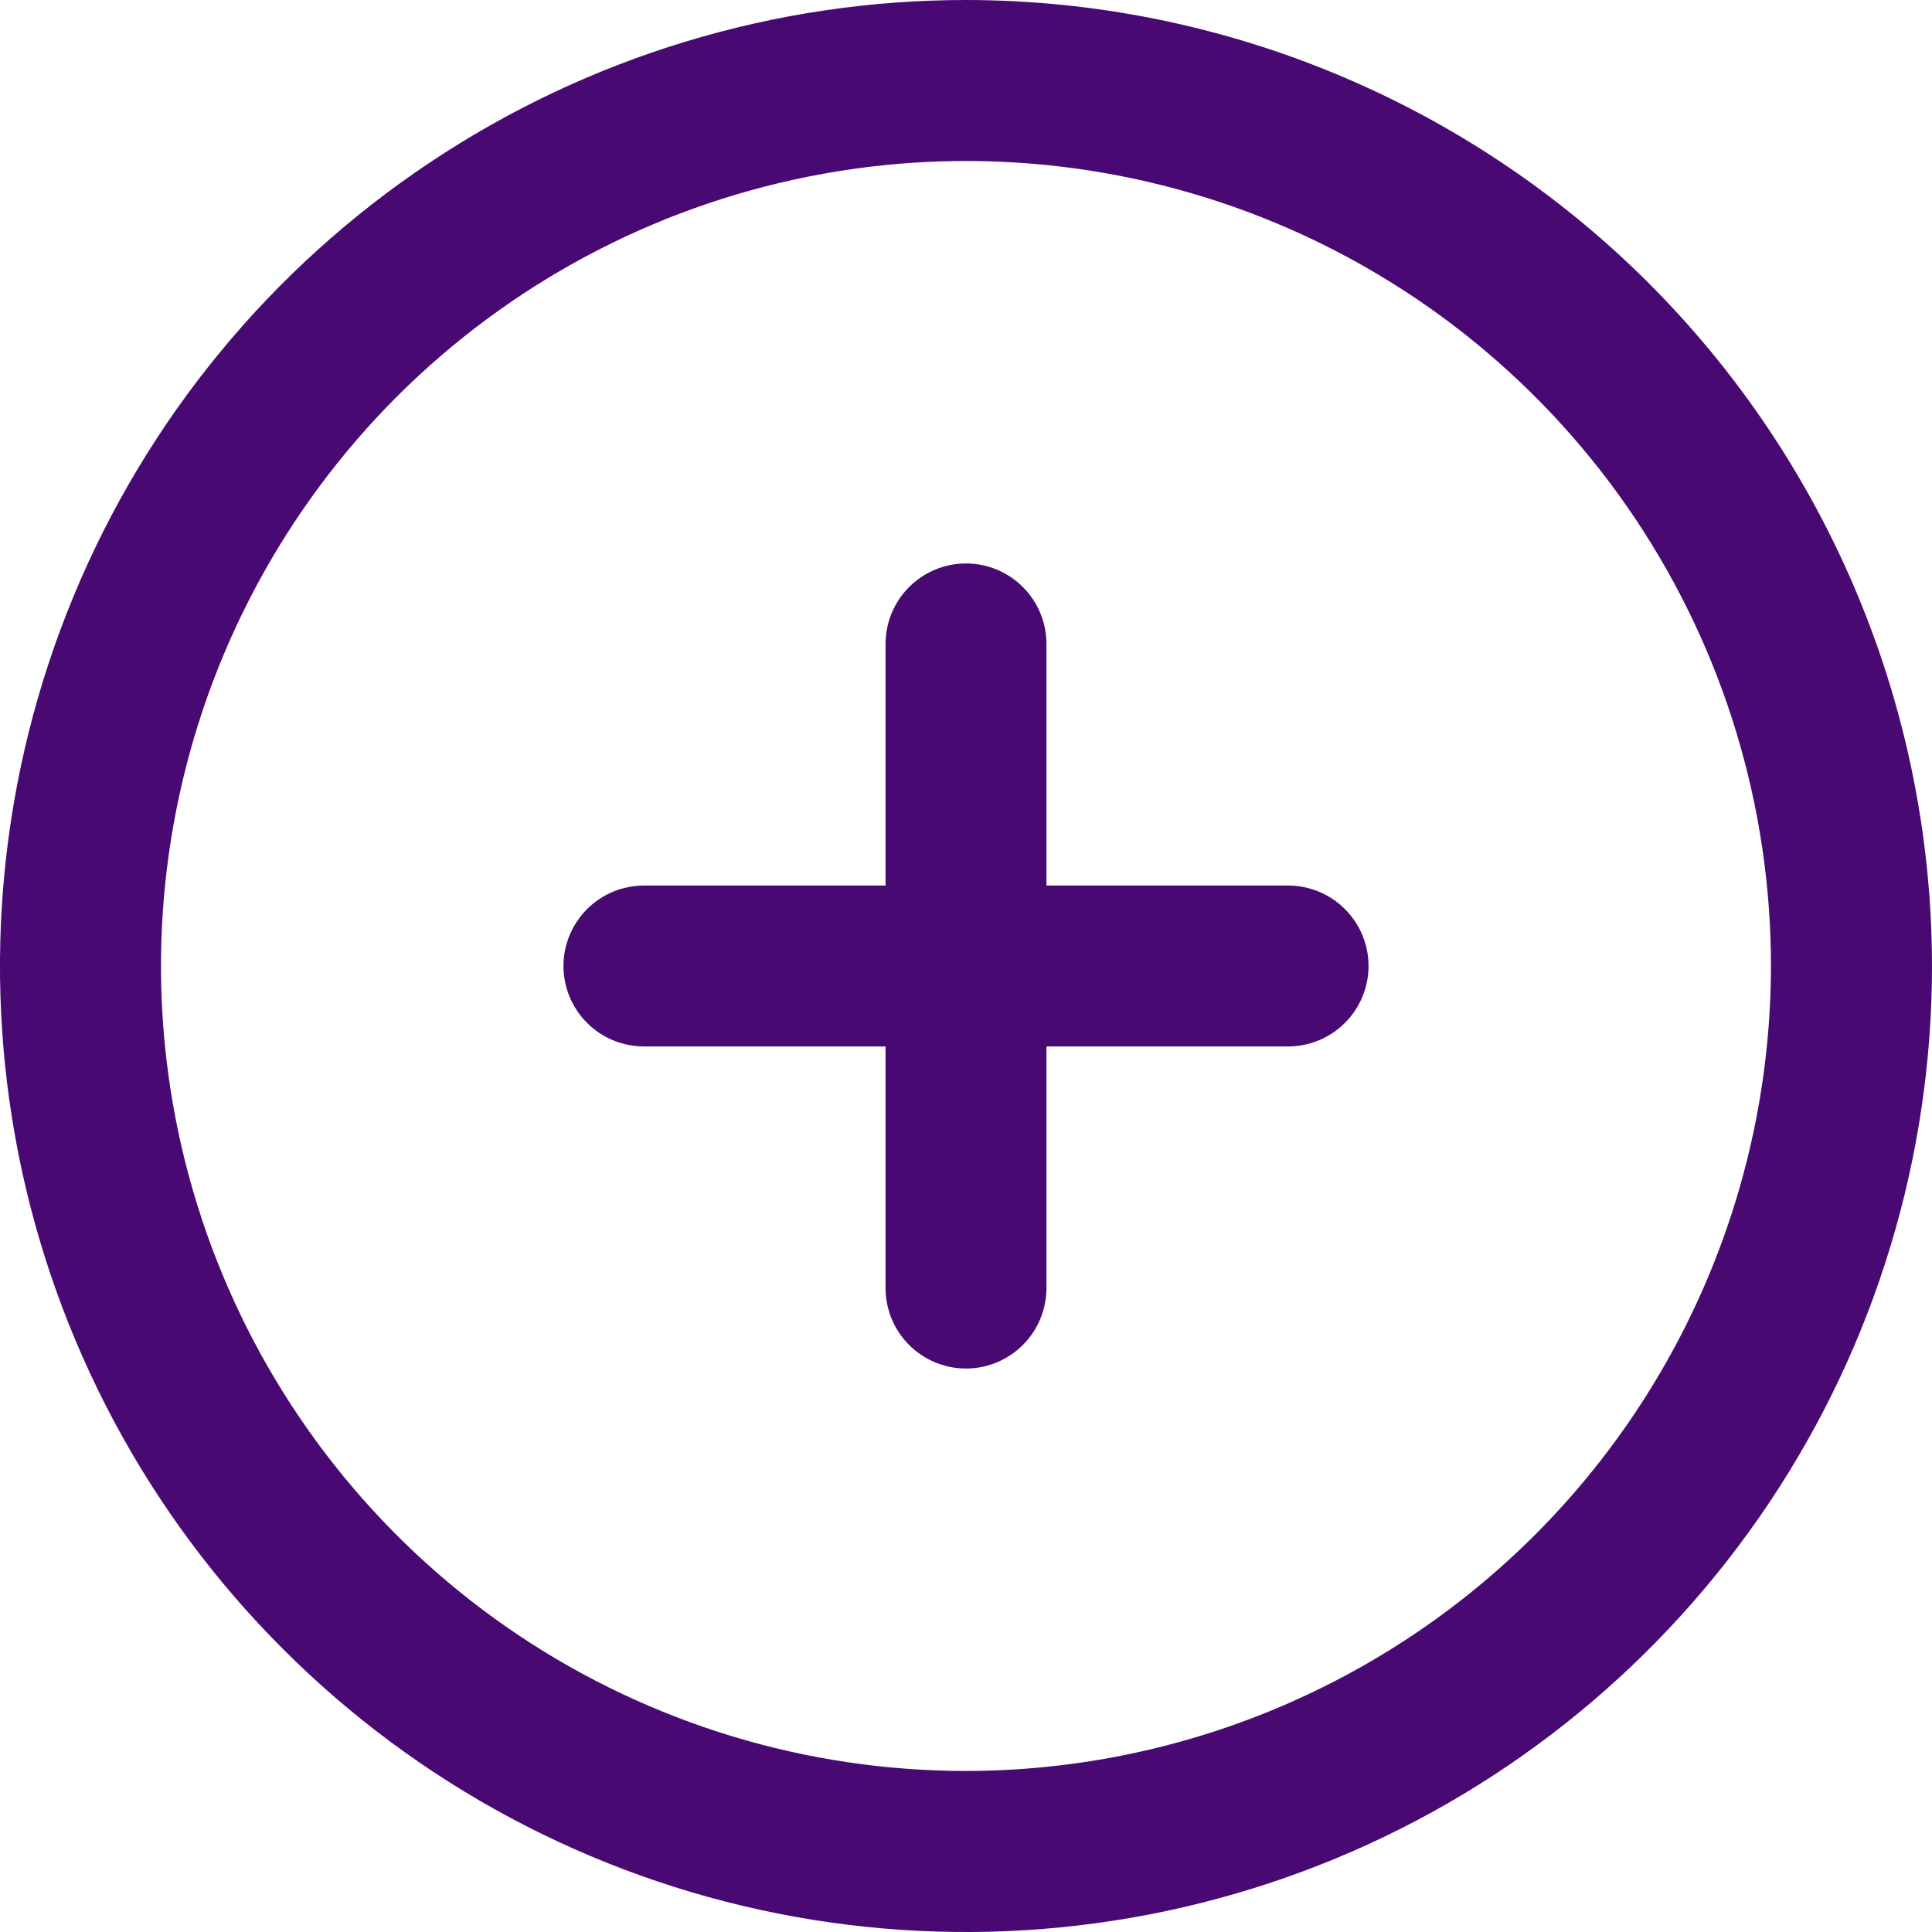 <svg width="17" height="17" viewBox="0 0 17 17" fill="none" xmlns="http://www.w3.org/2000/svg">
<path d="M8.5 0C6.819 0 5.175 0.499 3.778 1.433C2.38 2.366 1.29 3.694 0.647 5.247C0.004 6.8 -0.165 8.509 0.163 10.158C0.491 11.807 1.301 13.322 2.49 14.51C3.678 15.699 5.193 16.509 6.842 16.837C8.491 17.165 10.2 16.996 11.753 16.353C13.306 15.71 14.633 14.62 15.568 13.222C16.502 11.825 17 10.181 17 8.5C16.998 6.246 16.101 4.086 14.508 2.492C12.914 0.899 10.754 0.002 8.5 0ZM8.5 15.583C7.099 15.583 5.73 15.168 4.565 14.39C3.4 13.611 2.492 12.505 1.956 11.211C1.42 9.916 1.279 8.492 1.553 7.118C1.826 5.744 2.501 4.482 3.491 3.491C4.482 2.501 5.744 1.826 7.118 1.553C8.492 1.279 9.916 1.42 11.211 1.956C12.505 2.492 13.611 3.4 14.39 4.565C15.168 5.73 15.583 7.099 15.583 8.5C15.581 10.378 14.834 12.178 13.506 13.506C12.178 14.834 10.378 15.581 8.5 15.583ZM12.042 8.5C12.042 8.688 11.967 8.868 11.834 9.001C11.701 9.134 11.521 9.208 11.333 9.208H9.208V11.333C9.208 11.521 9.134 11.701 9.001 11.834C8.868 11.967 8.688 12.042 8.5 12.042C8.312 12.042 8.132 11.967 7.999 11.834C7.866 11.701 7.792 11.521 7.792 11.333V9.208H5.667C5.479 9.208 5.299 9.134 5.166 9.001C5.033 8.868 4.958 8.688 4.958 8.5C4.958 8.312 5.033 8.132 5.166 7.999C5.299 7.866 5.479 7.792 5.667 7.792H7.792V5.667C7.792 5.479 7.866 5.299 7.999 5.166C8.132 5.033 8.312 4.958 8.5 4.958C8.688 4.958 8.868 5.033 9.001 5.166C9.134 5.299 9.208 5.479 9.208 5.667V7.792H11.333C11.521 7.792 11.701 7.866 11.834 7.999C11.967 8.132 12.042 8.312 12.042 8.5Z" fill="#490973"/>
</svg>
